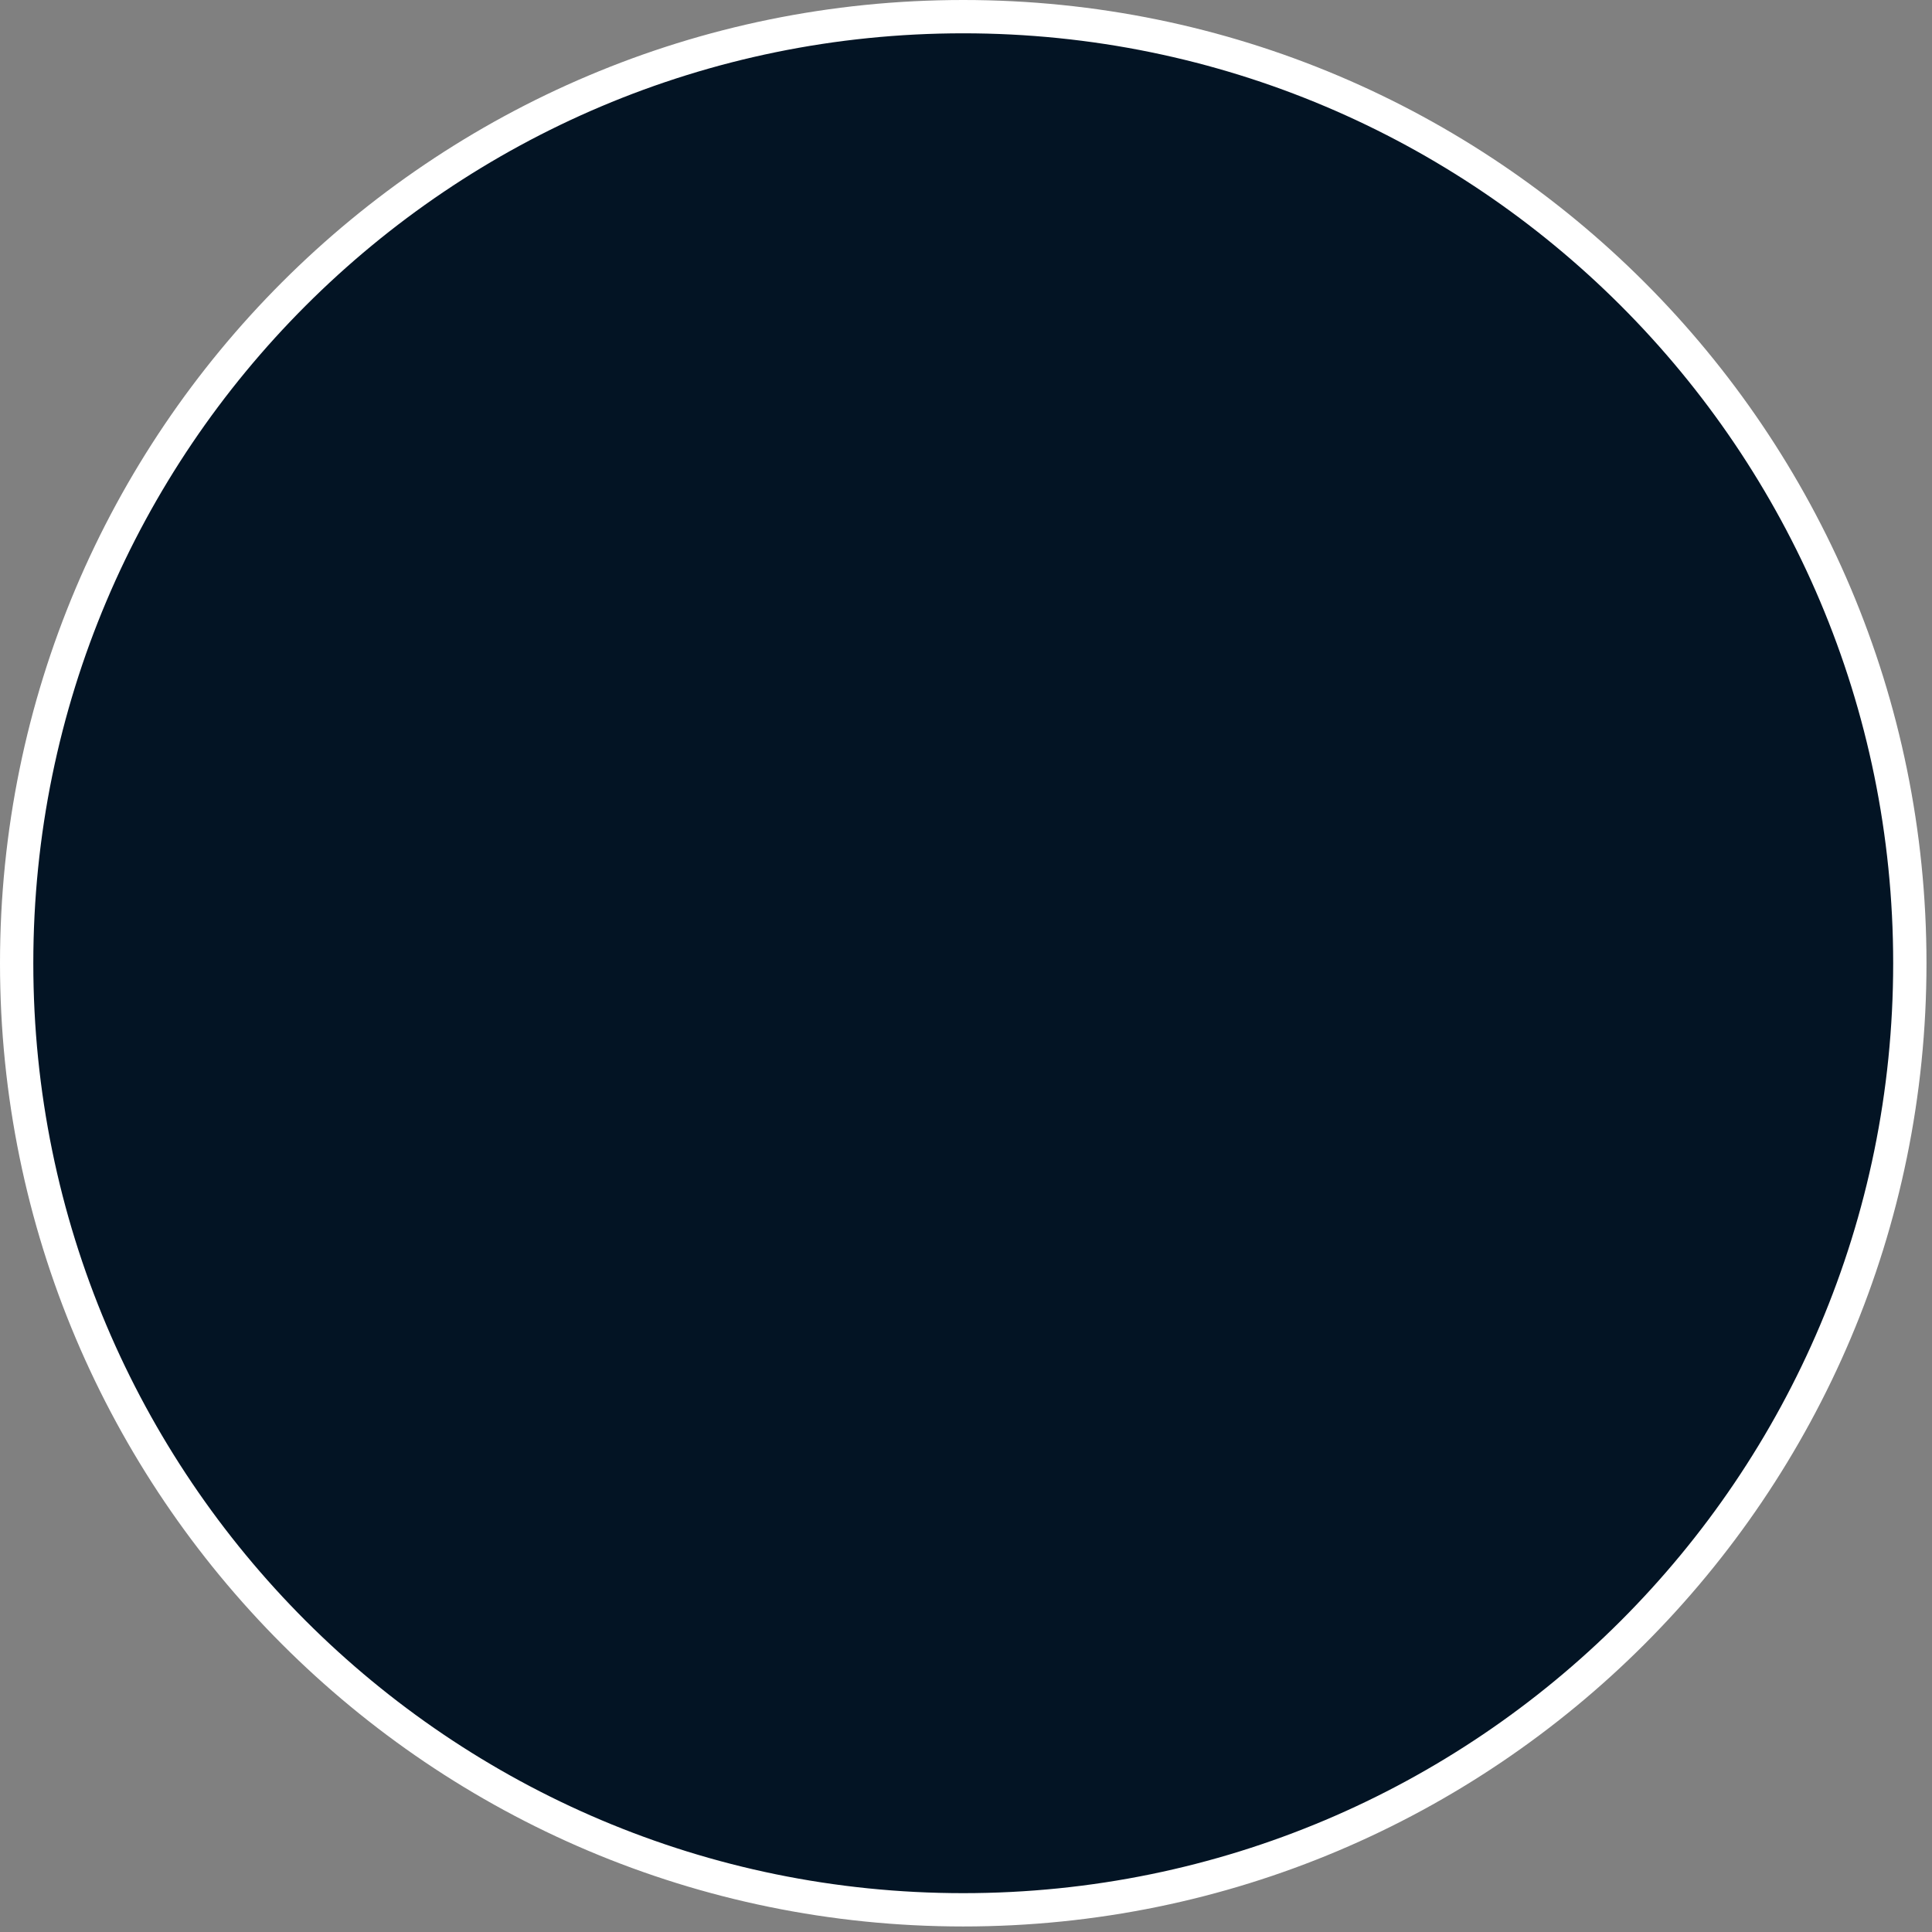 <?xml version="1.0" encoding="utf-8"?>
<svg xmlns="http://www.w3.org/2000/svg" fill="none" height="100%" overflow="visible" preserveAspectRatio="none" style="display: block;" viewBox="0 0 116 116" width="100%">
<rect x="0" y="0" width="116" height="116" fill="#808080" stroke="none"/>
<path d="M57.834 1C89.223 1 114.669 26.445 114.669 57.834C114.669 89.223 89.223 114.668 57.834 114.668C26.445 114.668 1 89.222 1 57.834C1 26.445 26.445 1 57.834 1Z" fill="#031424" id="Ellipse 55" stroke="white" stroke-width="2"/>
</svg>